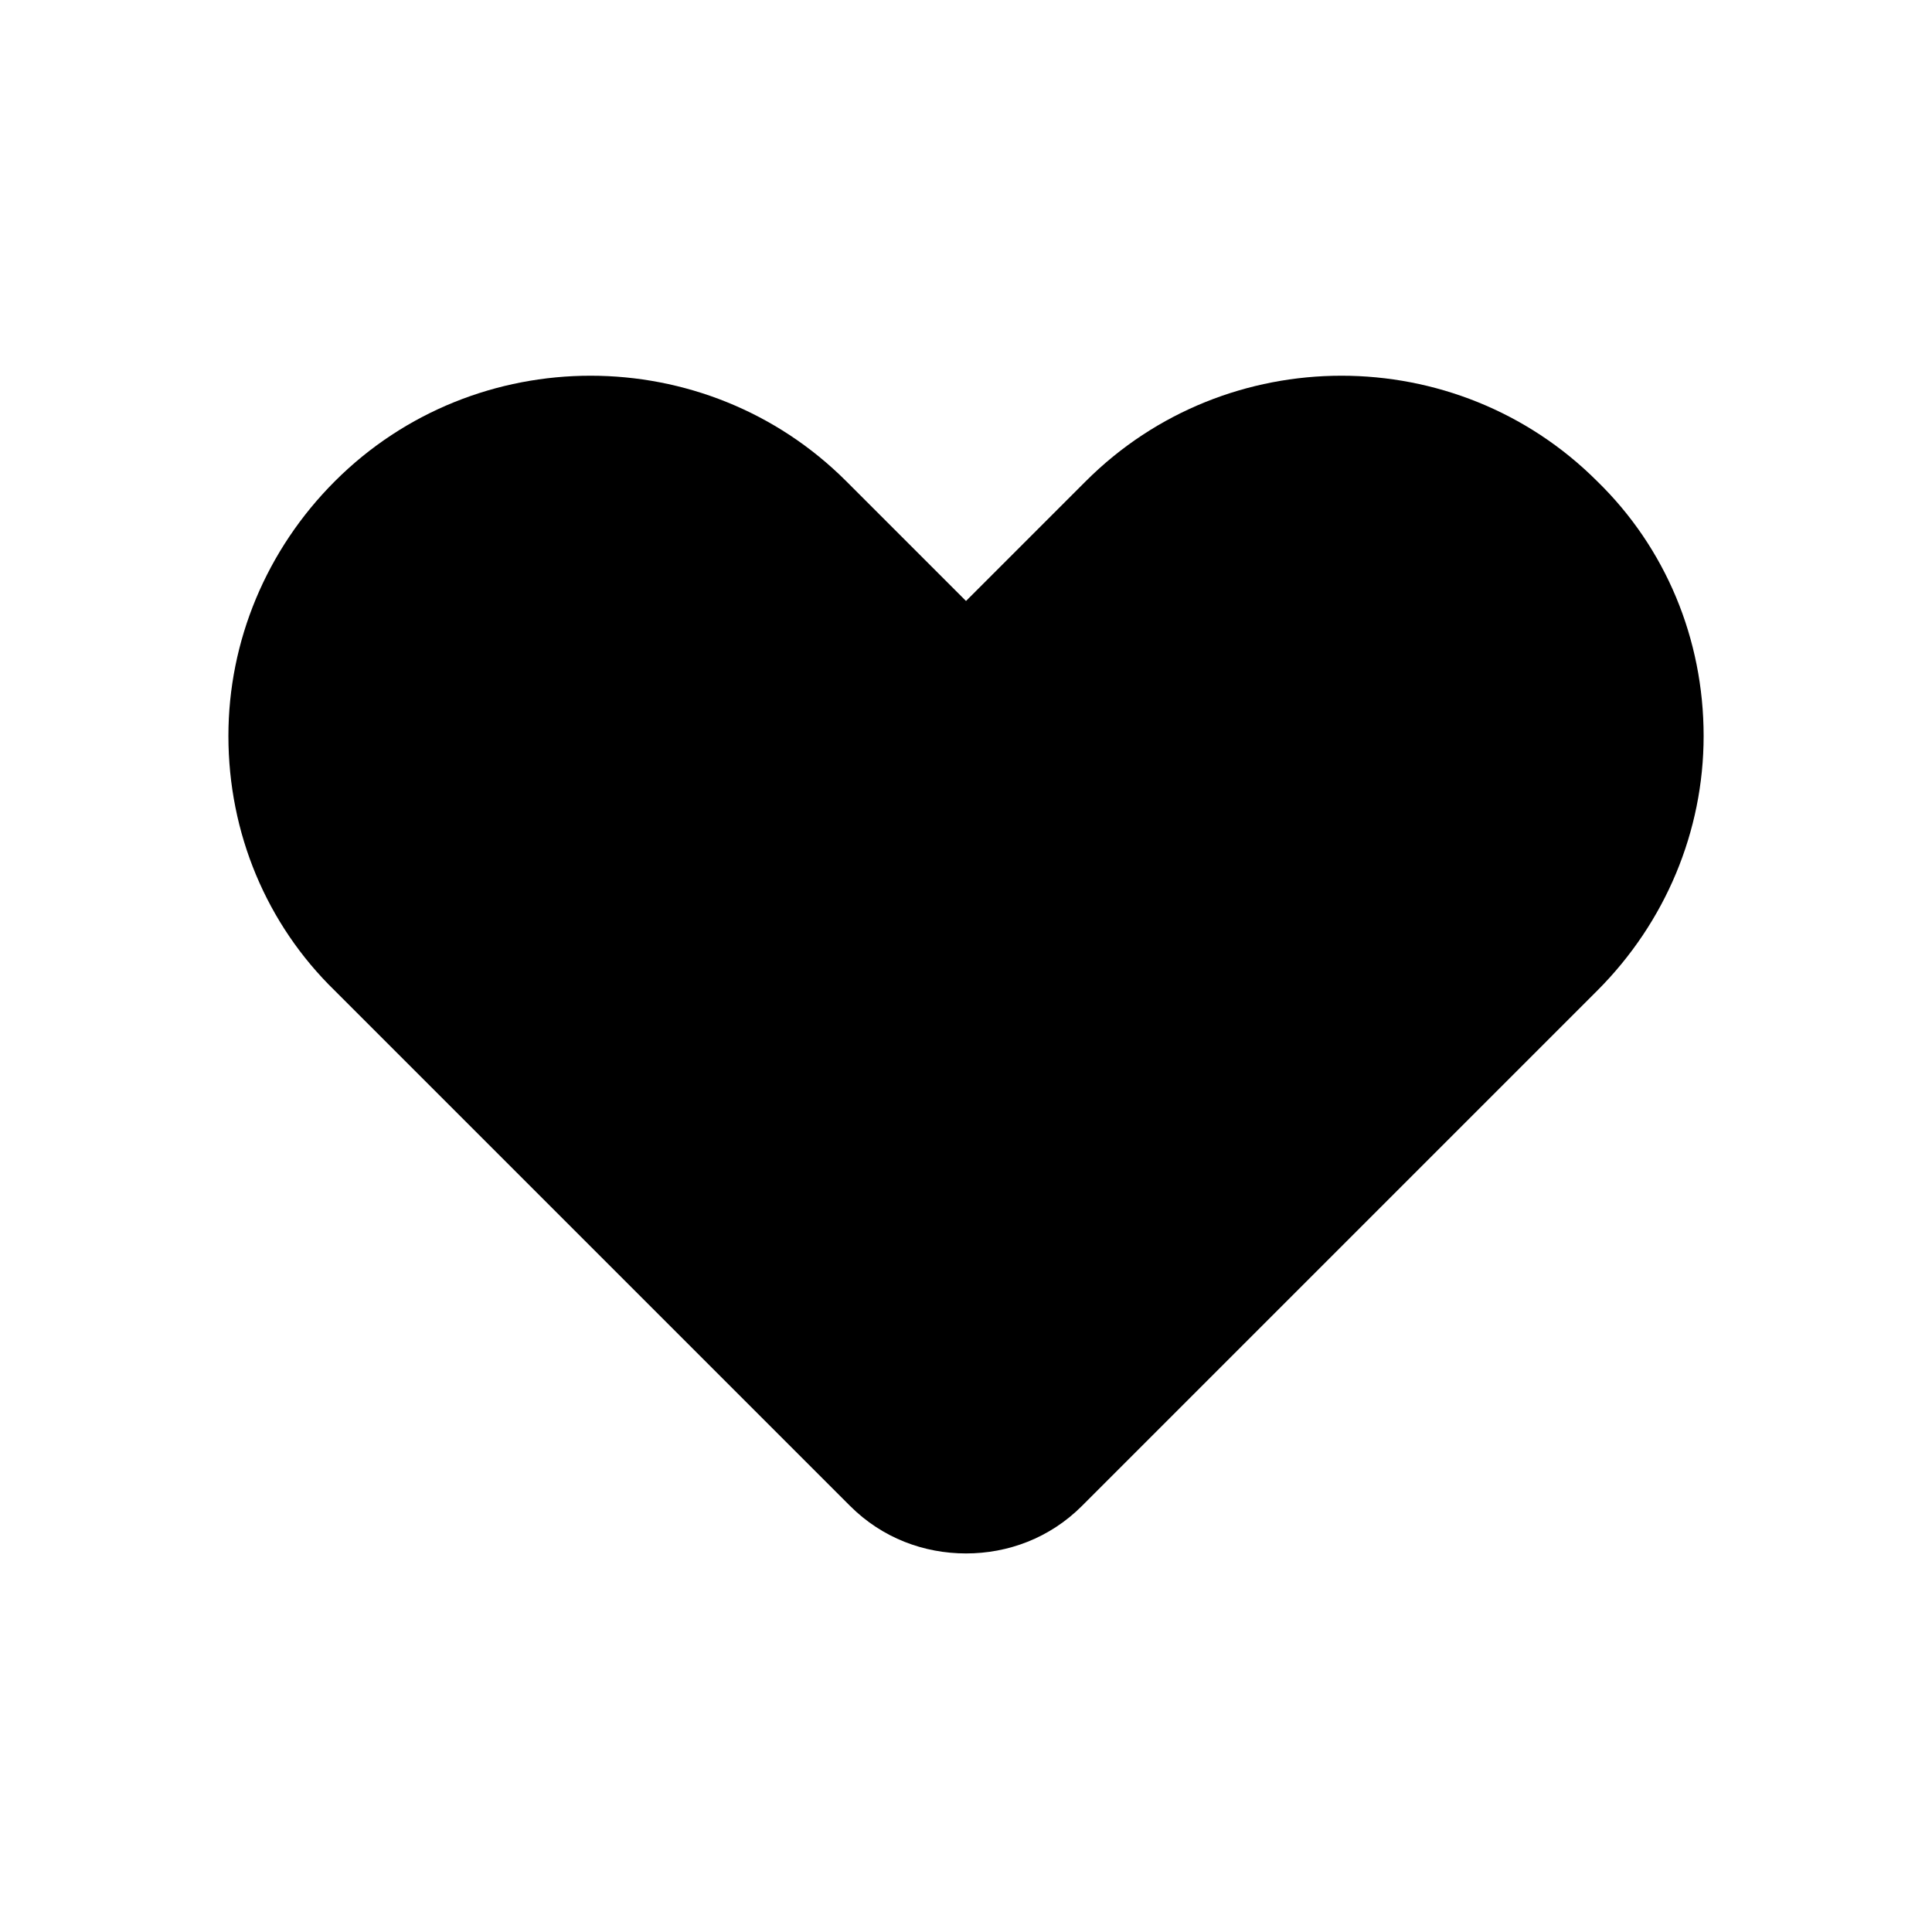 <?xml version="1.0" encoding="UTF-8"?>
<!-- The Best Svg Icon site in the world: iconSvg.co, Visit us! https://iconsvg.co -->
<svg fill="#000000" width="800px" height="800px" version="1.1" viewBox="144 144 512 512" xmlns="http://www.w3.org/2000/svg">
 <path d="m431.74 271.53-31.738 31.738-31.738-31.738c-37.281-37.281-98.242-37.281-135.52 0-18.137 18.137-28.215 42.32-28.215 67.512 0 25.695 10.078 49.879 28.215 67.512l136.53 136.53c8.566 8.566 19.648 12.594 30.73 12.594s22.168-4.031 30.73-12.594l136.53-136.53c18.137-18.137 28.215-42.32 28.215-67.512 0-25.695-10.078-49.879-28.215-67.512-37.281-37.281-98.242-37.281-135.52 0z"/>
</svg>